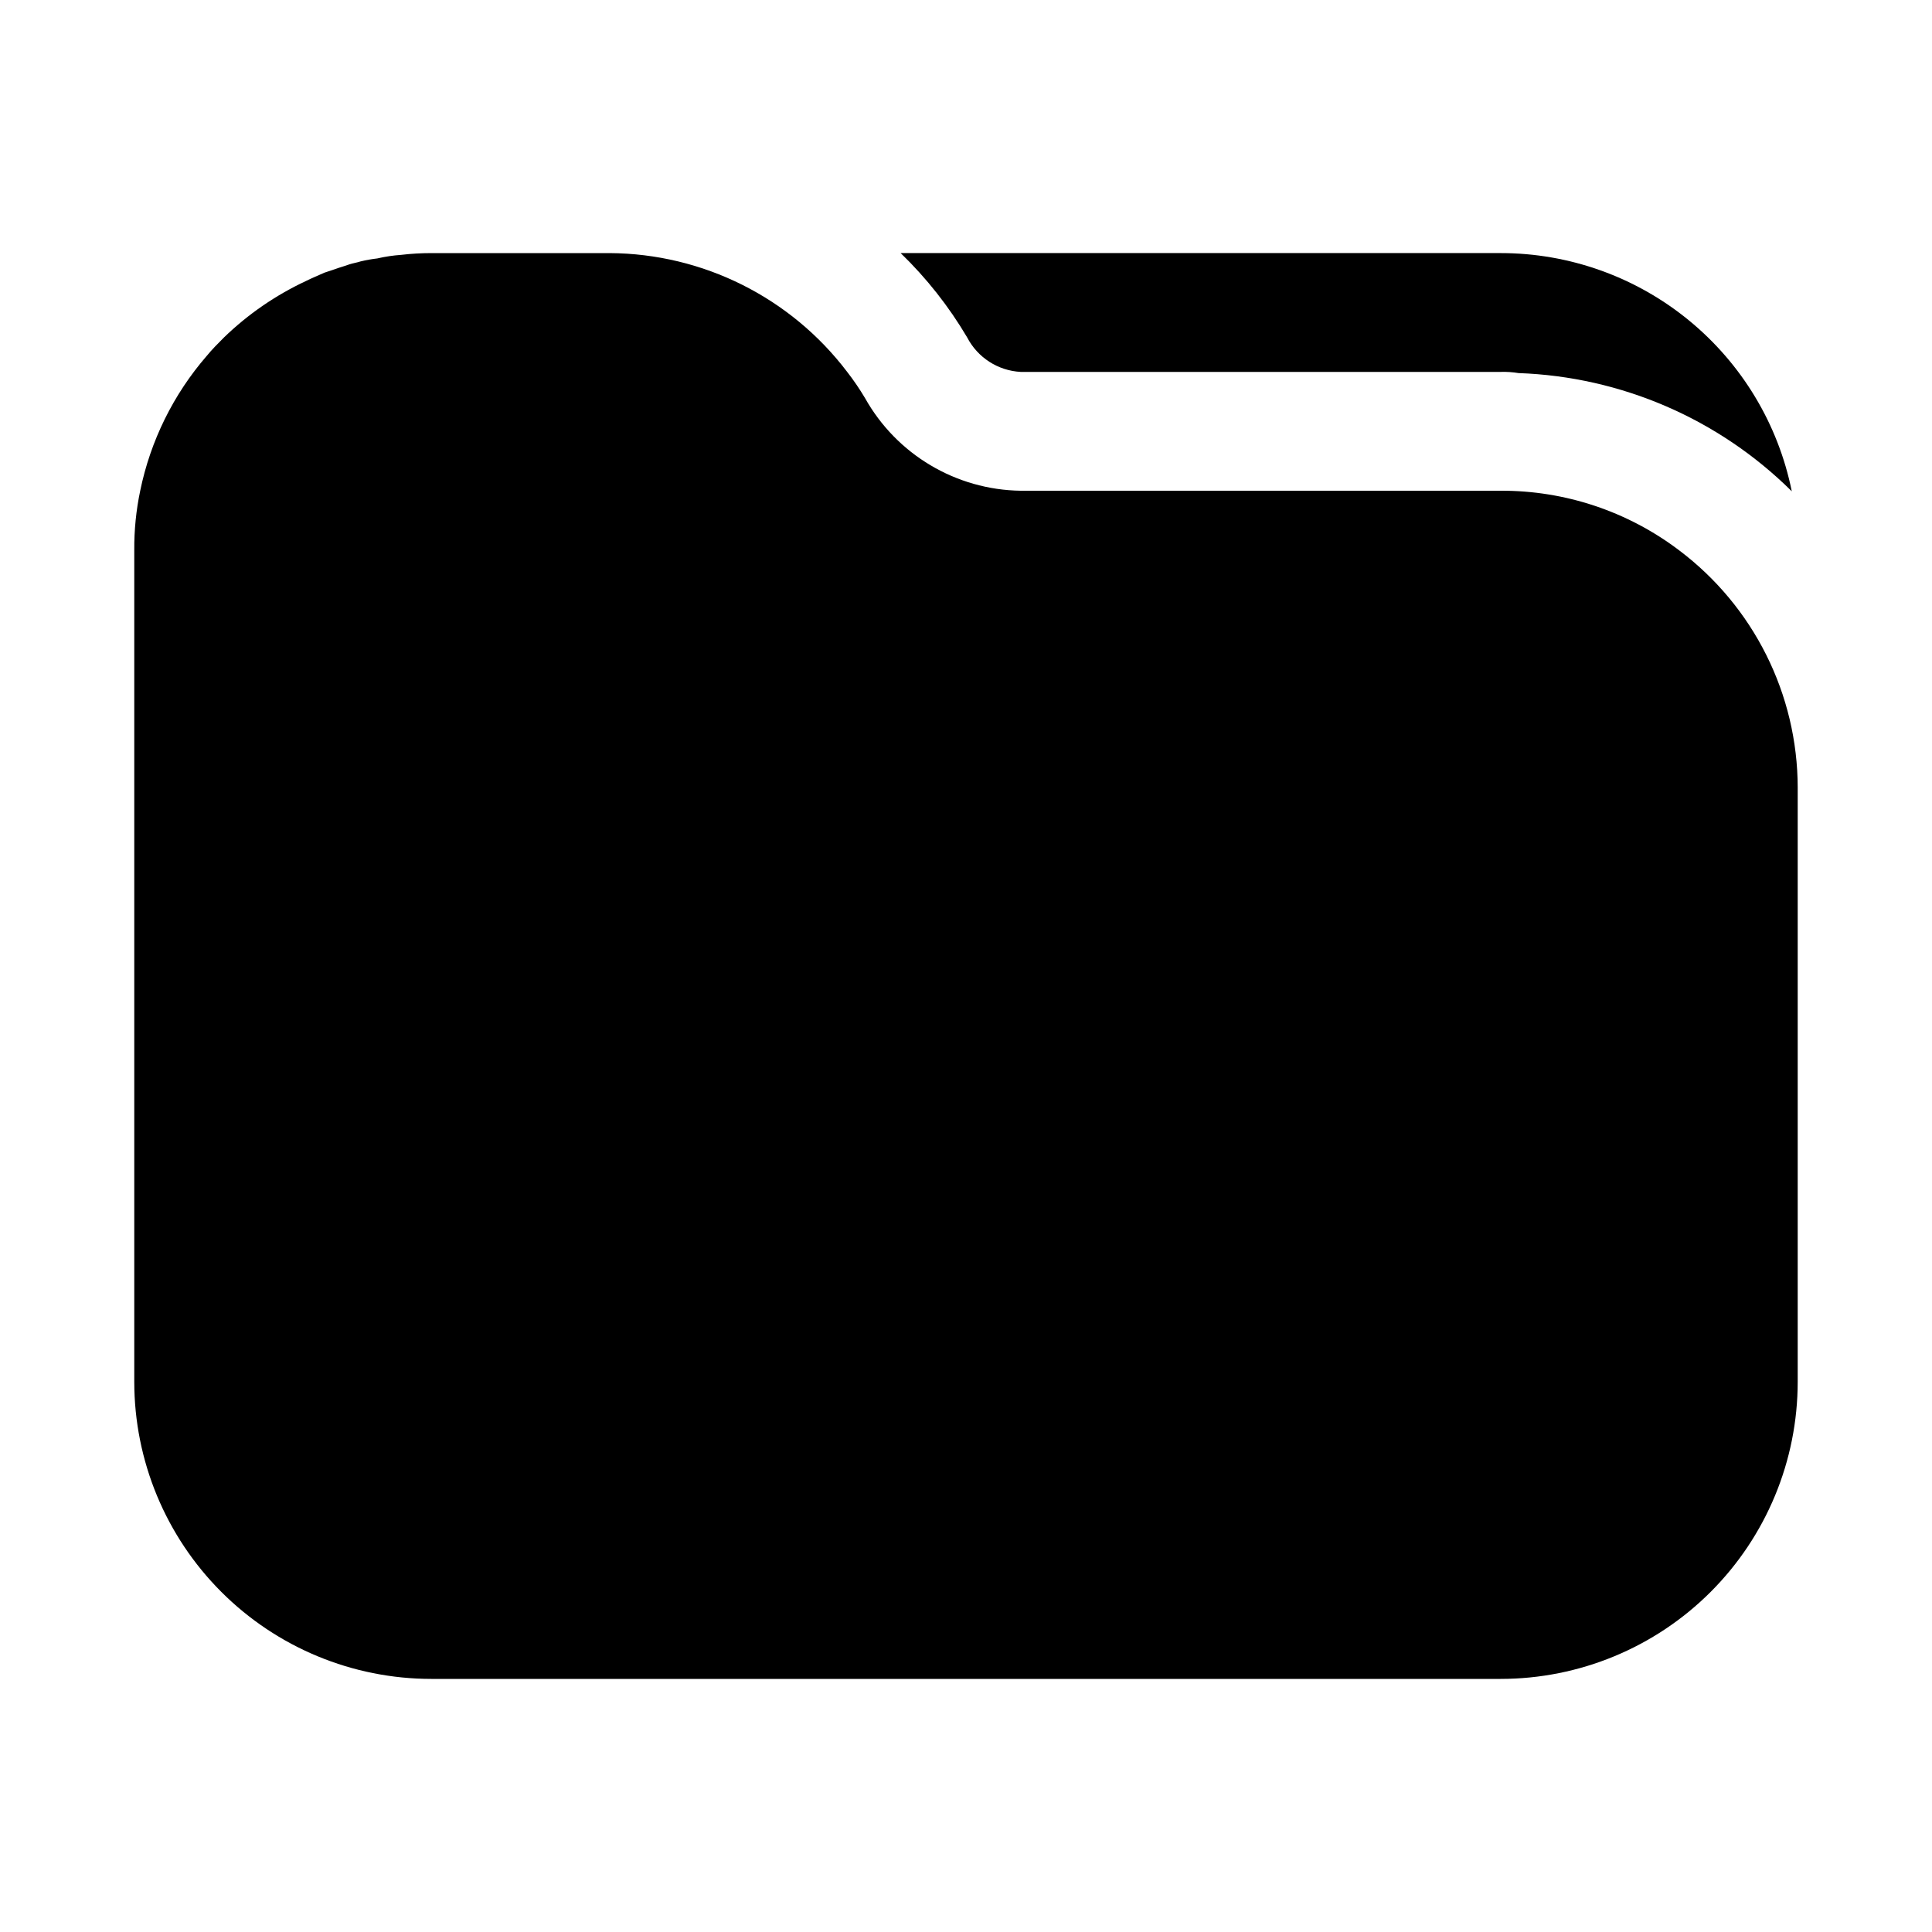 <?xml version="1.0" encoding="UTF-8"?>
<!-- Uploaded to: SVG Repo, www.svgrepo.com, Generator: SVG Repo Mixer Tools -->
<svg fill="#000000" width="800px" height="800px" version="1.1" viewBox="144 144 512 512" xmlns="http://www.w3.org/2000/svg">
 <g>
  <path d="m541.7 211.07h-159.02c6.856 6.625 12.785 14.145 17.633 22.355 2.773 5.34 8.164 8.812 14.172 9.133h127.21c1.582-0.051 3.164 0.055 4.723 0.312 27.227 0.953 53.09 12.141 72.422 31.332-3.594-17.809-13.242-33.828-27.305-45.336-14.059-11.508-31.672-17.797-49.84-17.797z"/>
  <path d="m620.41 352.77v157.44c-0.008 20.875-8.301 40.895-23.062 55.656-14.762 14.762-34.781 23.055-55.656 23.062h-283.39c-20.875-0.008-40.895-8.301-55.652-23.062-14.762-14.762-23.059-34.781-23.066-55.656v-220.42c-0.039-5.289 0.488-10.566 1.574-15.742 2.719-13.227 8.789-25.535 17.633-35.738 1.418-1.73 2.992-3.305 4.566-4.879v-0.004c6.363-6.156 13.703-11.211 21.727-14.957 1.574-0.789 3.148-1.418 4.879-2.203l2.832-0.945c1.258-0.473 2.519-0.789 3.777-1.258 0.945-0.316 2.047-0.473 2.992-0.789h0.004c1.453-0.352 2.926-0.613 4.41-0.785 2.07-0.48 4.176-0.797 6.297-0.945 2.664-0.316 5.344-0.473 8.027-0.473h47.234c24.746 0.133 48.023 11.77 62.977 31.488 1.715 2.207 3.293 4.523 4.723 6.926 8.383 14.961 24.102 24.32 41.25 24.562h127.21c17.043-0.07 33.637 5.465 47.23 15.742 19.805 14.883 31.465 38.203 31.488 62.977z"/>
 </g>
</svg>